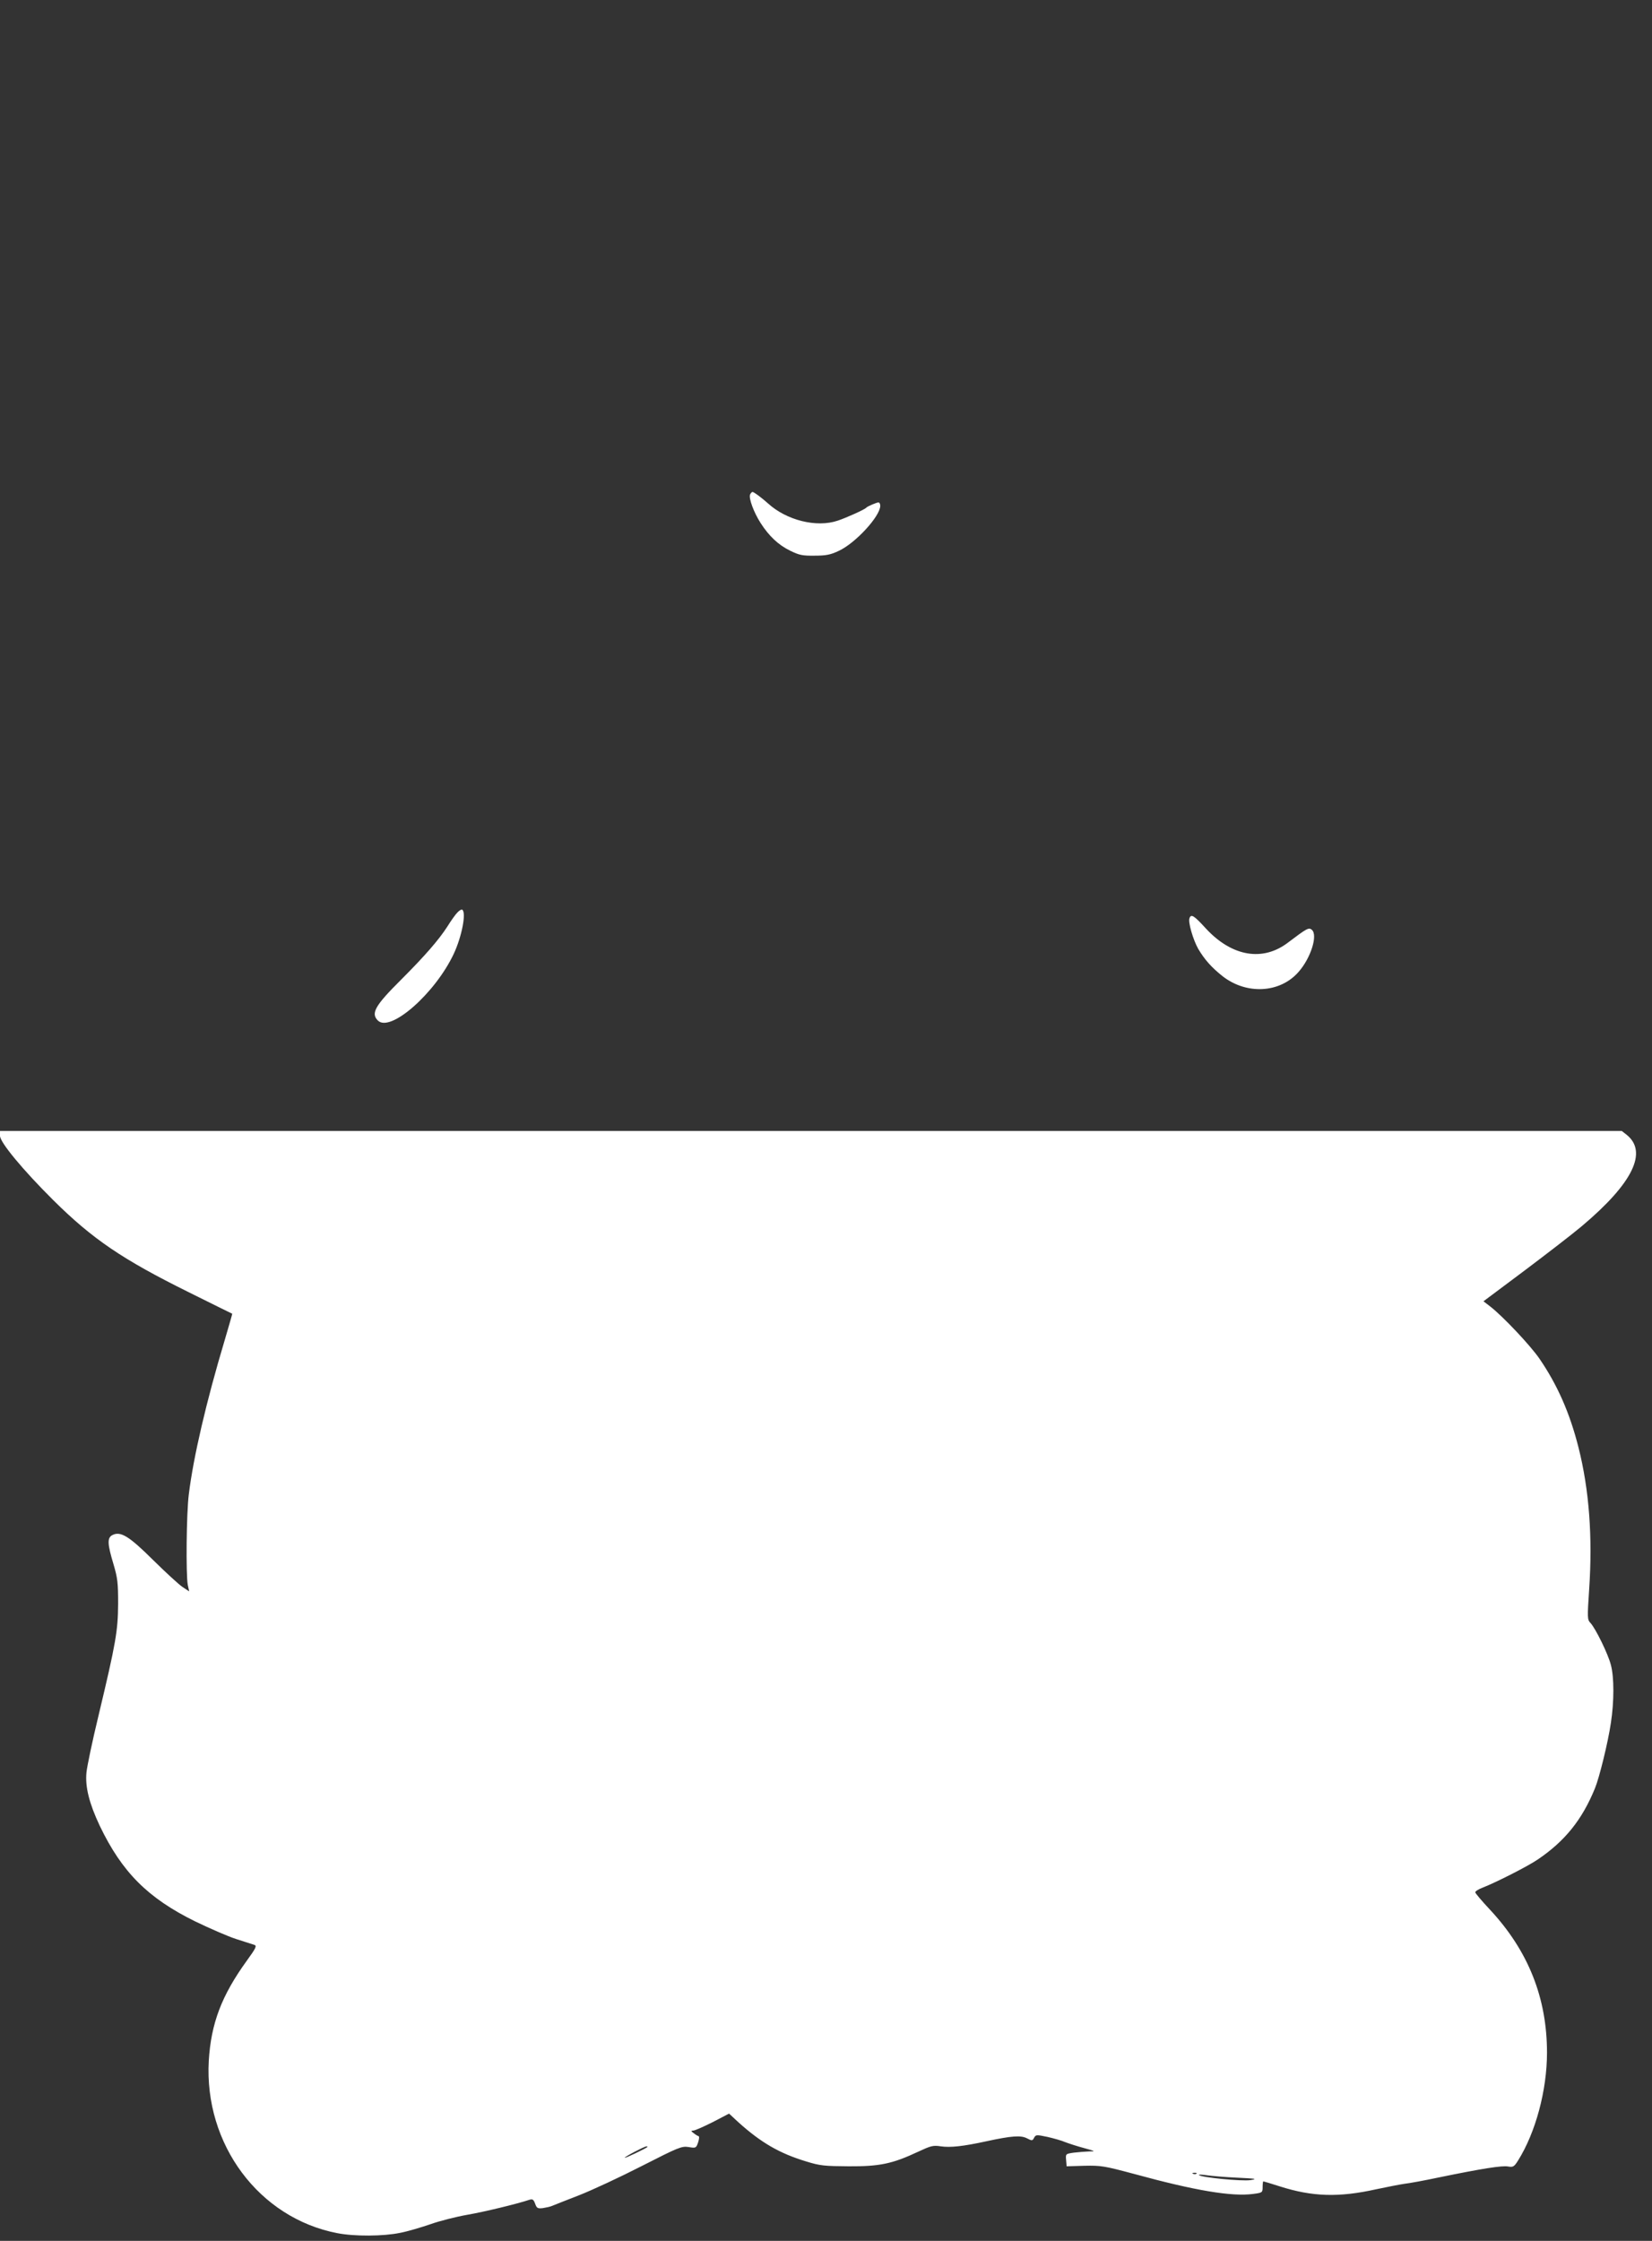 <?xml version="1.0" standalone="no"?>
<!DOCTYPE svg PUBLIC "-//W3C//DTD SVG 20010904//EN"
 "http://www.w3.org/TR/2001/REC-SVG-20010904/DTD/svg10.dtd">
<svg version="1.0" xmlns="http://www.w3.org/2000/svg"
 width="944pt" height="1280pt" viewBox="0 0 944 1280"
 preserveAspectRatio="xMidYMid meet">
<rect x="0" y="0" width="944" height="1280" fill="#333333" stroke="none"/>
<g transform="translate(0,1280) scale(0.1,-0.1)"
fill="#ffffff" stroke="none">
<path d="M4286 9975 c-8 -22 21 -101 60 -162 48 -75 102 -126 170 -159 51 -25
70 -29 139 -28 64 0 91 5 137 27 95 43 238 198 238 258 0 10 -4 19 -10 19 -11
0 -63 -22 -70 -30 -8 -10 -112 -57 -163 -74 -121 -41 -293 2 -399 99 -37 33
-80 65 -88 65 -4 0 -10 -7 -14 -15z"/>
<path d="M2613 7587 c-12 -12 -37 -48 -57 -80 -49 -76 -129 -168 -263 -302
-150 -149 -175 -193 -134 -234 71 -71 328 155 434 381 46 98 73 237 48 252 -4
3 -17 -5 -28 -17z"/>
<path d="M6797 7555 c-9 -22 21 -124 50 -175 36 -61 77 -107 139 -156 137
-107 328 -97 434 24 70 79 112 211 76 241 -17 15 -29 8 -136 -73 -144 -110
-320 -80 -468 79 -70 77 -86 86 -95 60z"/>
<path d="M0 6312 c0 -37 130 -194 304 -367 224 -222 394 -338 776 -527 135
-67 246 -122 247 -122 1 -1 -19 -69 -43 -151 -105 -350 -179 -668 -205 -880
-14 -109 -17 -458 -6 -518 l8 -37 -38 25 c-21 14 -97 84 -168 154 -139 138
-187 167 -234 142 -29 -16 -27 -51 7 -164 24 -81 27 -108 27 -227 -1 -156 -13
-225 -111 -635 -36 -148 -67 -297 -70 -330 -8 -82 16 -177 76 -304 127 -265
275 -413 545 -546 83 -40 188 -86 235 -101 47 -15 93 -30 103 -33 16 -5 10
-18 -43 -91 -144 -199 -204 -358 -217 -571 -27 -477 287 -899 735 -985 97 -19
264 -18 359 2 42 8 119 31 172 49 53 19 148 43 211 54 98 17 284 62 356 86 18
5 23 1 32 -23 9 -25 14 -28 43 -25 19 3 43 8 54 13 11 5 81 32 155 61 74 29
235 104 358 167 210 107 227 114 267 108 41 -7 43 -6 54 26 6 18 8 34 3 36 -5
1 -18 9 -28 17 -16 12 -17 14 -3 15 10 0 59 22 111 48 l94 49 54 -50 c129
-116 234 -177 386 -223 80 -25 105 -27 244 -28 176 -1 249 14 396 83 73 34 86
38 130 31 54 -8 128 0 261 29 143 31 196 35 231 17 29 -15 32 -15 41 3 10 18
14 18 76 5 35 -8 82 -21 102 -30 21 -8 70 -24 108 -34 65 -18 67 -19 29 -19
-23 -1 -62 -4 -88 -7 -47 -7 -47 -7 -44 -42 l3 -36 102 3 c95 2 113 -1 285
-47 347 -95 557 -130 678 -114 54 7 55 8 55 40 0 17 2 32 4 32 2 0 45 -13 95
-29 186 -59 335 -64 551 -16 61 13 133 27 160 31 28 3 115 19 195 36 253 52
364 69 397 63 29 -5 35 -2 57 33 101 160 166 403 166 617 0 313 -107 582 -326
817 -46 49 -84 94 -84 99 0 6 19 18 43 27 79 31 258 122 315 161 155 105 253
227 326 406 25 60 75 264 91 373 19 123 19 262 0 332 -16 63 -87 207 -116 239
-19 20 -19 27 -8 194 20 298 0 568 -61 809 -50 198 -121 358 -223 507 -53 77
-209 242 -281 298 l-39 30 234 175 c129 97 277 211 329 255 291 245 378 424
254 522 l-27 21 -4633 0 -4634 0 0 -28z m3699 -5776 c-10 -9 -129 -66 -129
-61 0 6 111 64 124 65 5 0 7 -2 5 -4z m3138 -152 c-3 -3 -12 -4 -19 -1 -8 3
-5 6 6 6 11 1 17 -2 13 -5z m233 -23 c107 -5 118 -7 75 -14 -50 -7 -281 15
-294 29 -3 4 17 3 44 -1 28 -4 106 -11 175 -14z"/>
</g>
</svg>

